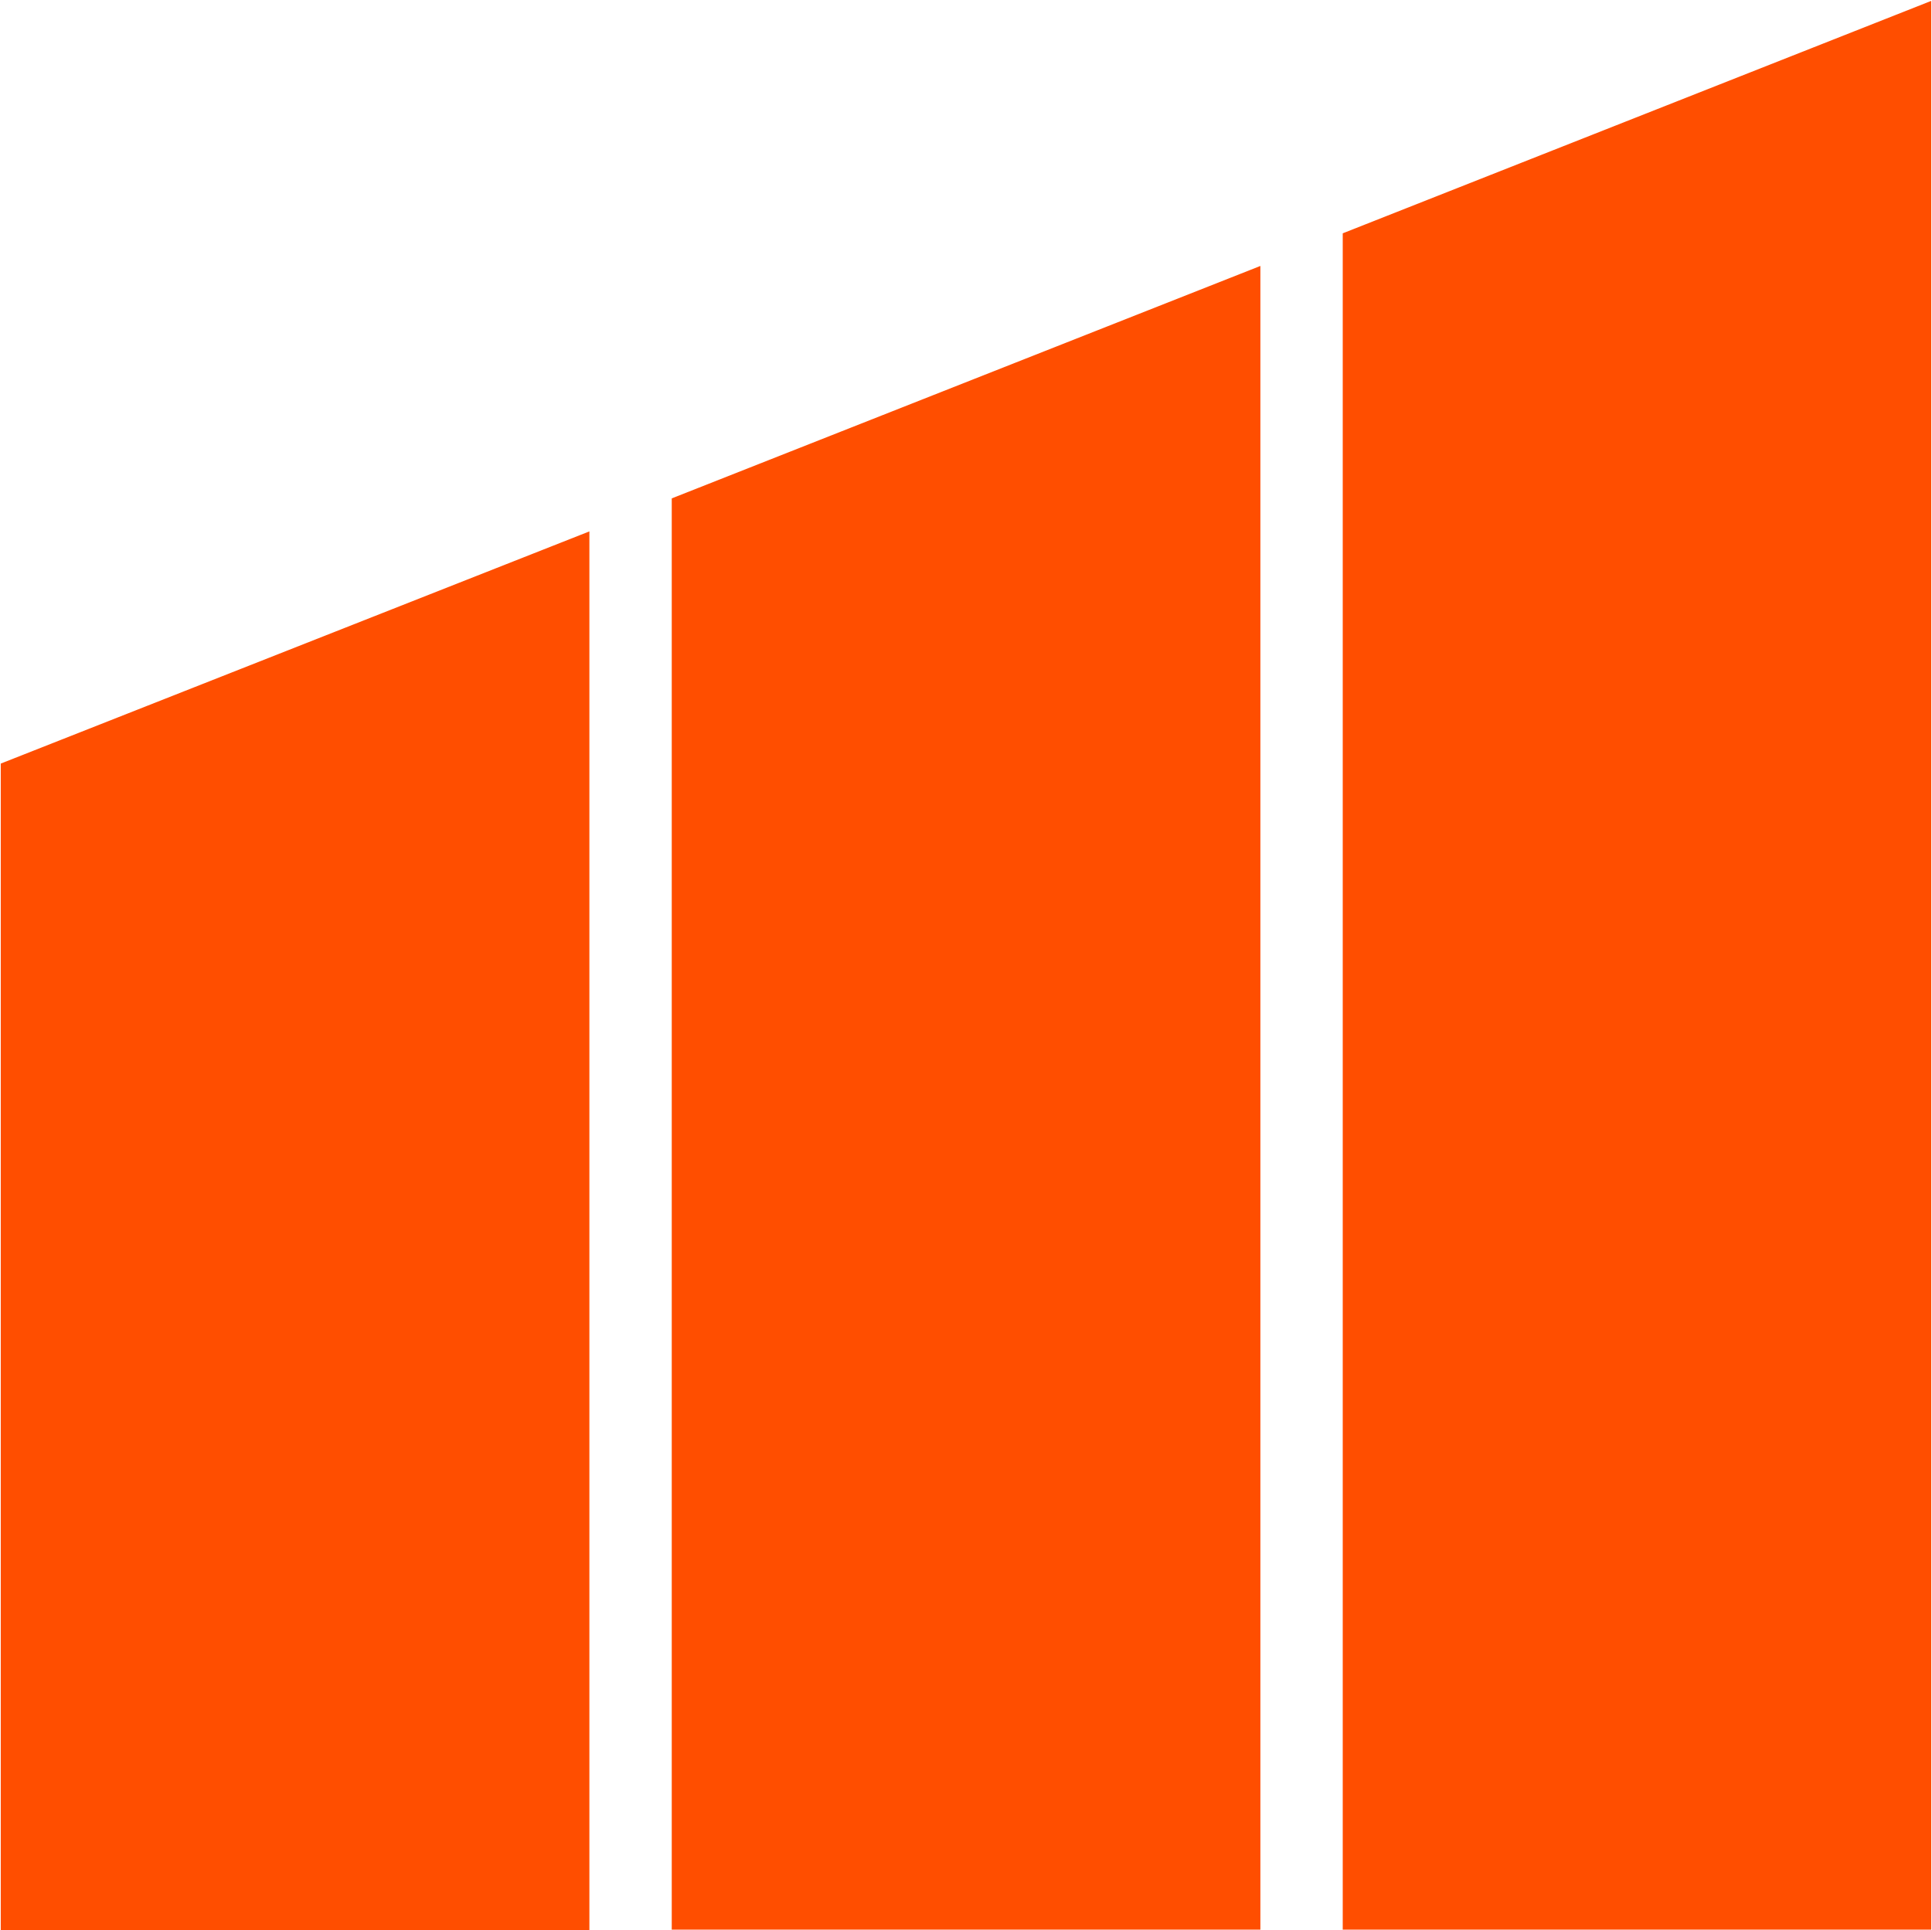 <svg version="1.2" xmlns="http://www.w3.org/2000/svg" viewBox="0 0 1539 1538" width="1539" height="1538">
	<title>logo-rebrand-svg (1)-svg</title>
	<style>
		.s0 { fill: #ff4e00 } 
	</style>
	<g id="Layer">
		<path id="Layer" fill-rule="evenodd" class="s0" d="m469.5 423.4l-468.9 185v929.4h468.9zm534.5-211.5l-468.9 185.2v1140.4h468.9zm534.4-211.2l-468.8 185.2v1351.6h468.8z"/>
	</g>
</svg>